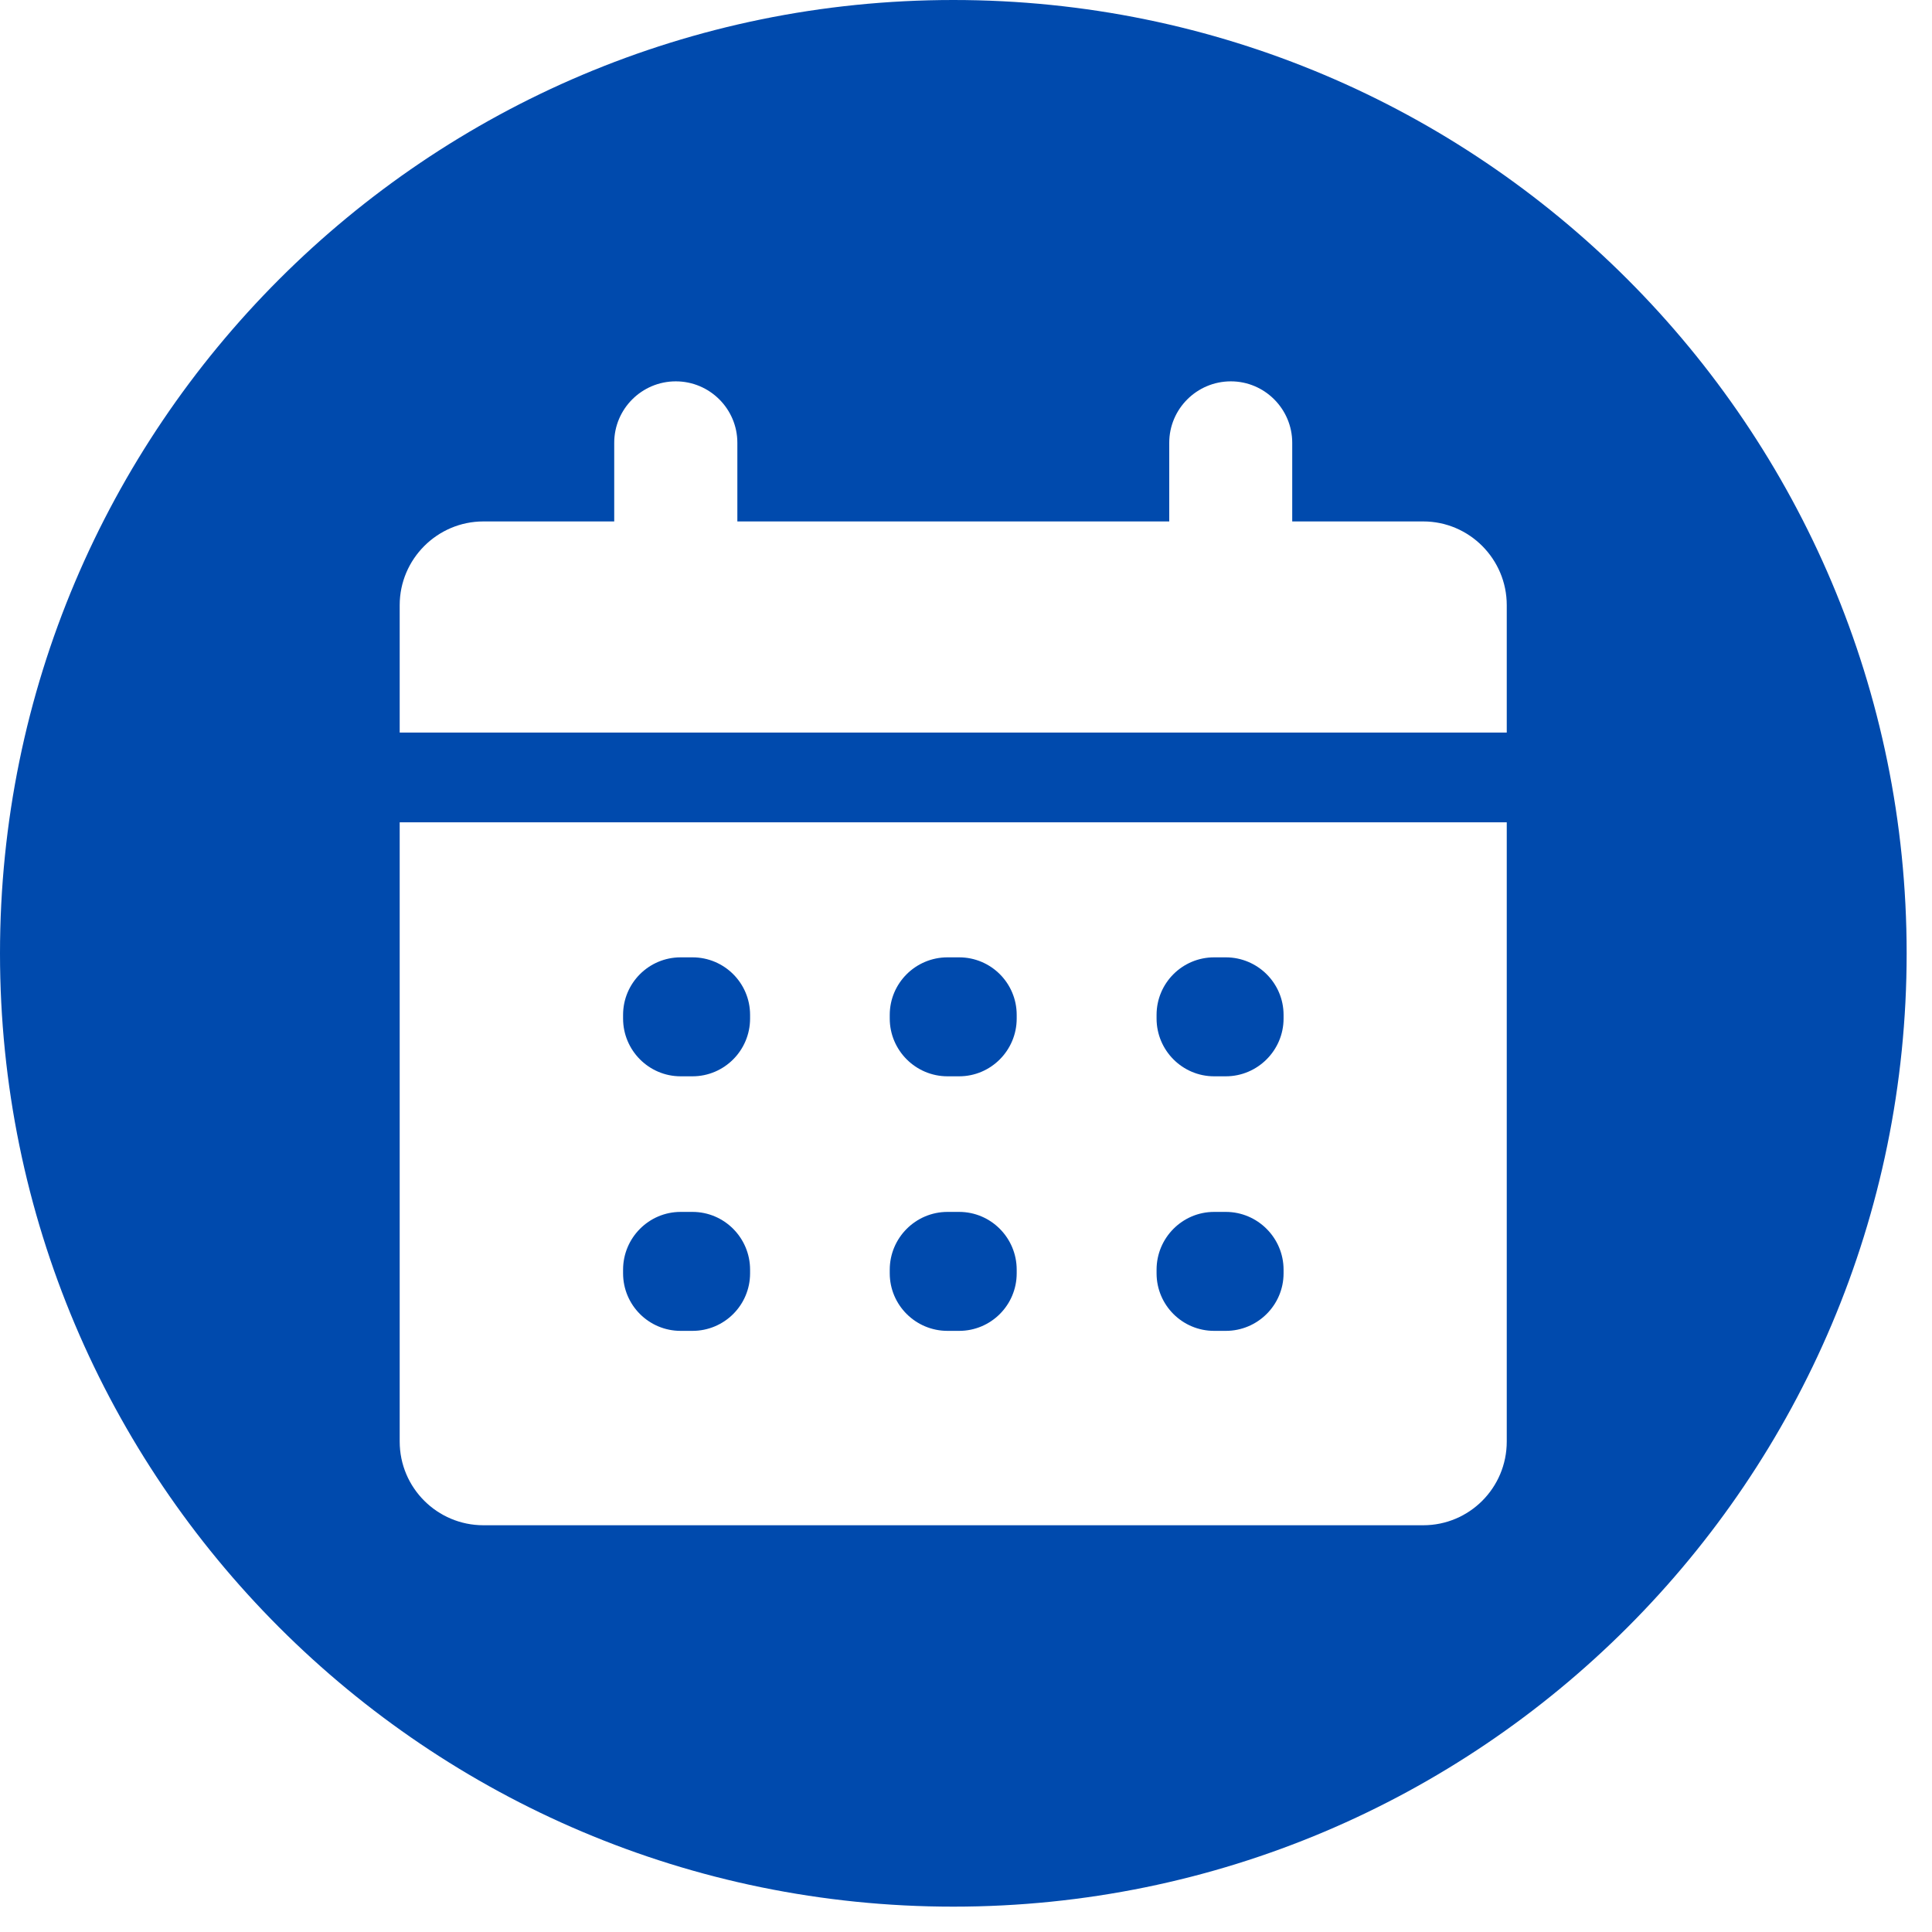<svg xmlns="http://www.w3.org/2000/svg" xmlns:xlink="http://www.w3.org/1999/xlink" width="50" zoomAndPan="magnify" viewBox="0 0 37.5 37.5" height="50" preserveAspectRatio="xMidYMid meet" version="1.0"><defs><clipPath id="e9483459bd"><path d="M 0 0 L 37.008 0 L 37.008 37.008 L 0 37.008 Z M 0 0 " clip-rule="nonzero"/></clipPath></defs><path fill="#004aad" d="M 18.391 25.832 L 18.617 25.832 C 19.234 25.832 19.734 25.332 19.734 24.715 L 19.734 24.645 C 19.734 24.027 19.234 23.523 18.617 23.523 L 18.391 23.523 C 17.773 23.523 17.27 24.027 17.27 24.645 L 17.27 24.715 C 17.27 25.332 17.773 25.832 18.391 25.832 " fill-opacity="1" fill-rule="nonzero"/><path fill="#004aad" d="M 23.566 25.832 L 23.793 25.832 C 24.41 25.832 24.914 25.332 24.914 24.715 L 24.914 24.645 C 24.914 24.027 24.41 23.523 23.793 23.523 L 23.566 23.523 C 22.949 23.523 22.449 24.027 22.449 24.645 L 22.449 24.715 C 22.449 25.332 22.949 25.832 23.566 25.832 " fill-opacity="1" fill-rule="nonzero"/><path fill="#004aad" d="M 18.391 20.891 L 18.617 20.891 C 19.234 20.891 19.734 20.387 19.734 19.77 L 19.734 19.699 C 19.734 19.082 19.234 18.582 18.617 18.582 L 18.391 18.582 C 17.773 18.582 17.27 19.082 17.27 19.699 L 17.27 19.77 C 17.27 20.387 17.773 20.891 18.391 20.891 " fill-opacity="1" fill-rule="nonzero"/><path fill="#004aad" d="M 13.211 20.891 L 13.441 20.891 C 14.059 20.891 14.559 20.387 14.559 19.77 L 14.559 19.699 C 14.559 19.082 14.059 18.582 13.441 18.582 L 13.211 18.582 C 12.594 18.582 12.094 19.082 12.094 19.699 L 12.094 19.77 C 12.094 20.387 12.594 20.891 13.211 20.891 " fill-opacity="1" fill-rule="nonzero"/><path fill="#004aad" d="M 13.211 25.832 L 13.441 25.832 C 14.059 25.832 14.559 25.332 14.559 24.715 L 14.559 24.645 C 14.559 24.027 14.059 23.523 13.441 23.523 L 13.211 23.523 C 12.594 23.523 12.094 24.027 12.094 24.645 L 12.094 24.715 C 12.094 25.332 12.594 25.832 13.211 25.832 " fill-opacity="1" fill-rule="nonzero"/><g clip-path="url(#e9483459bd)"><path fill="#004aad" d="M 29.246 14.219 L 7.758 14.219 L 7.758 11.746 C 7.758 10.852 8.488 10.121 9.383 10.121 L 11.922 10.121 L 11.922 8.594 C 11.922 7.938 12.457 7.402 13.117 7.402 C 13.777 7.402 14.312 7.938 14.312 8.594 L 14.312 10.121 L 22.695 10.121 L 22.695 8.594 C 22.695 7.938 23.23 7.402 23.891 7.402 C 24.547 7.402 25.082 7.938 25.082 8.594 L 25.082 10.121 L 27.625 10.121 C 28.52 10.121 29.246 10.852 29.246 11.746 Z M 29.246 27.98 C 29.246 28.879 28.52 29.605 27.625 29.605 L 9.383 29.605 C 8.488 29.605 7.758 28.879 7.758 27.98 L 7.758 15.961 L 29.246 15.961 Z M 18.504 0 C 8.285 0 0 8.285 0 18.504 C 0 28.723 8.285 37.008 18.504 37.008 C 28.723 37.008 37.008 28.723 37.008 18.504 C 37.008 8.285 28.723 0 18.504 0 " fill-opacity="1" fill-rule="nonzero"/></g><path fill="#004aad" d="M 23.566 20.891 L 23.793 20.891 C 24.41 20.891 24.914 20.387 24.914 19.77 L 24.914 19.699 C 24.914 19.082 24.41 18.582 23.793 18.582 L 23.566 18.582 C 22.949 18.582 22.449 19.082 22.449 19.699 L 22.449 19.77 C 22.449 20.387 22.949 20.891 23.566 20.891 " fill-opacity="1" fill-rule="nonzero"/></svg>